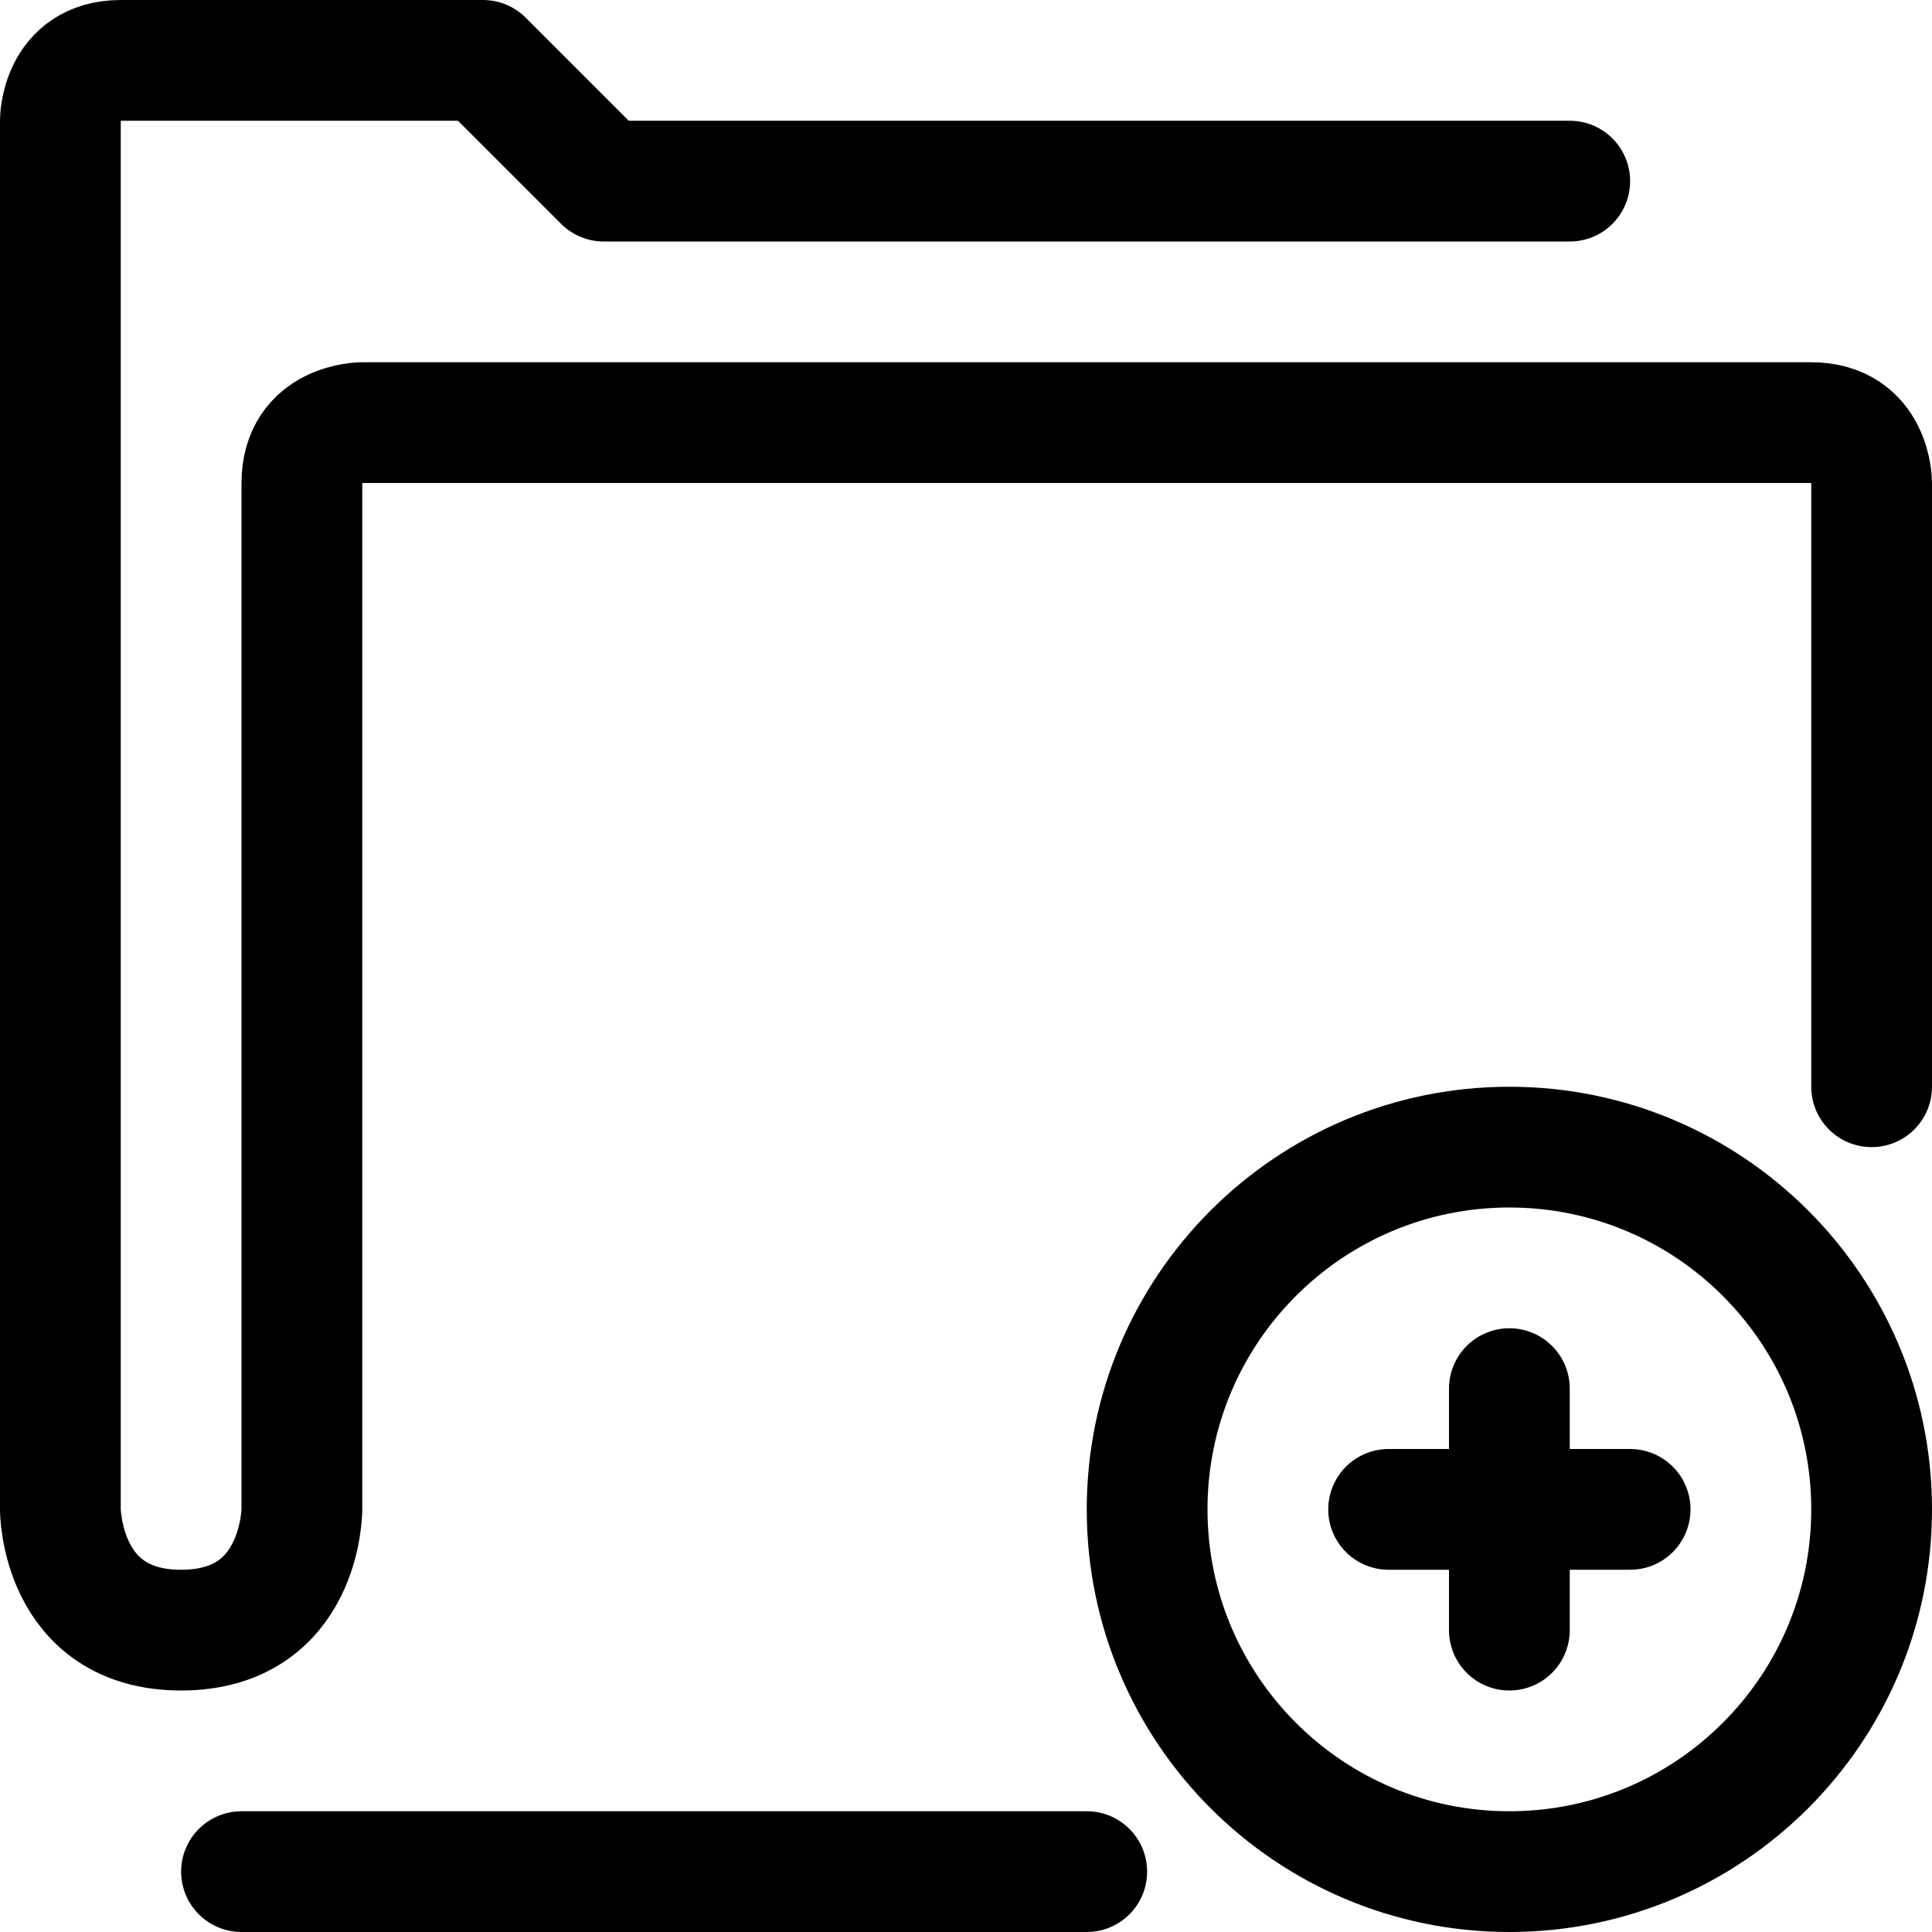 <?xml version="1.0" encoding="utf-8"?>
<!-- Uploaded to: SVG Repo, www.svgrepo.com, Generator: SVG Repo Mixer Tools -->
<svg width="800px" height="800px" viewBox="0 0 32 32" fill="none" xmlns="http://www.w3.org/2000/svg">
<g clip-path="url(#clip0_901_2524)">
<path d="M31 18V8C31 8 31 7 30 7H6C6 7 5 7 5 8V25C5 25 5 27 3 27C1 27 1 25 1 25V2C1 2 1 1 2 1H8L10 3H26M23 25H27M25 27V23M18 31H4M31 25C31 21.687 28.313 19 25 19C21.687 19 19 21.687 19 25C19 28.313 21.687 31 25 31C28.313 31 31 28.313 31 25Z" stroke="#000000" stroke-width="2" stroke-linecap="round" stroke-linejoin="round"/>
</g>
<defs>
<clipPath id="clip0_901_2524">
<rect width="32" height="32" fill="white"/>
</clipPath>
</defs>
</svg>